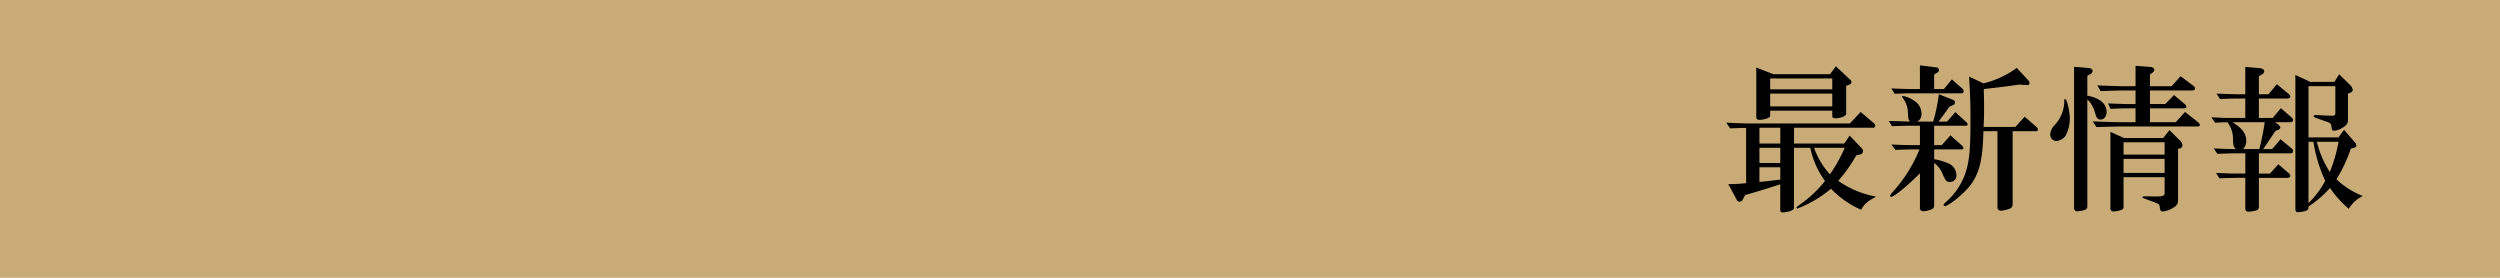 <svg id="レイヤー_1" data-name="レイヤー 1" xmlns="http://www.w3.org/2000/svg" viewBox="0 0 459 51"><defs><style>.cls-1{fill:#c9ab77;}</style></defs><rect class="cls-1" width="459" height="51"/><path d="M1047.074,536.71c2.465.116,3.568.145,5.018.145h17.665l2-2.118,2.407,2.06a.6.6,0,0,1,.262.464.357.357,0,0,1-.32.377h-14.59v2.9h9.224l.987-1.45,2.2,2.291a.76.76,0,0,1,.26.551.644.644,0,0,1-.521.61l-.726.174a27.535,27.535,0,0,1-3.306,4.67,17.538,17.538,0,0,0,6.962,2.9c-1.741.958-2.118,1.306-2.756,2.408a17.175,17.175,0,0,1-5.541-3.858,21.647,21.647,0,0,1-5.83,3.51.447.447,0,0,0-.2.087.219.219,0,0,1-.116.029c-.058,0-.173-.058-.173-.116-.03-.116-.03-.116.55-.551a21.738,21.738,0,0,0,4.67-4.38,15.934,15.934,0,0,1-2.7-6.092h-2.988v10.936c0,.319-.174.493-.58.638a5.344,5.344,0,0,1-1.508.29c-.321,0-.436-.116-.436-.493v-4.67c-2.408.783-3.916,1.247-6.439,1.972l-.493.9a.66.66,0,0,1-.552.319.534.534,0,0,1-.492-.319l-1.567-2.9c1.421-.029,2.059-.058,3.278-.174V537.667c-1.277,0-1.48.029-2.93.088Zm8.064-1.334c0,.261-.146.406-.58.551a4.538,4.538,0,0,1-1.335.261c-.464,0-.638-.145-.638-.58v-9.021l3.133,1.218h10.413l1.074-1.45,2.581,2.436a.5.5,0,0,1-.116.928l-.58.232v5.135c0,.406-1.016.812-2,.812-.406,0-.551-.116-.551-.464v-.928h-11.4Zm1.856,5.163v-2.9h-3.829v2.9Zm0,3.568v-2.785h-3.829v2.785Zm-3.829,3.481c1.218-.116,1.74-.174,3.829-.435V544.89h-3.829Zm13.372-17v-2h-11.4v2Zm0,3.132v-2.349h-11.4v2.349Zm-3.336,7.6a14.345,14.345,0,0,0,2.9,4.874,27.466,27.466,0,0,0,2.726-4.874Z" transform="translate(-730.133 -514.184)"/><path d="M1079.032,536.449l1.741.058c-.29-.522-.29-.522-.348-1.653a4.575,4.575,0,0,0-.958-2.7.494.494,0,0,1-.115-.2c0-.087.087-.145.2-.145a5.012,5.012,0,0,1,1.885.783,2.806,2.806,0,0,1,1.479,2.524,1.464,1.464,0,0,1-.782,1.392h2.93a31.377,31.377,0,0,0,1.042-5.018l2.5.986c.319.116.463.29.463.522a.548.548,0,0,1-.376.493l-.61.262a7.181,7.181,0,0,0-.551.754l-1.479,2h1.566l1.509-1.74,1.973,1.8c.2.174.289.29.289.435a.267.267,0,0,1-.289.261h-5.86v3.568h1.392l1.6-1.8,2,1.769c.261.232.377.377.377.551,0,.145-.145.261-.348.261h-5.018v1.8a10.912,10.912,0,0,1,2.639.783,2.4,2.4,0,0,1,1.451,2.088,1.171,1.171,0,0,1-1.16,1.306c-.668,0-.812-.145-1.393-1.509a4.606,4.606,0,0,0-1.537-1.972v7.832a.722.722,0,0,1-.551.7,3.839,3.839,0,0,1-1.421.319.557.557,0,0,1-.639-.638v-6.324c-2.262,2.292-4.757,4.323-5.279,4.323a.2.2,0,0,1-.2-.175c0-.145.087-.261.522-.754a26.455,26.455,0,0,0,4.873-7.774h-1.276c-.667,0-.725,0-3.133.087l-.754-.986c2.263.087,3.074.116,3.887.116h1.363v-3.568h-1.856c-.523,0-.726,0-3.278.087l-.609-.957Zm-1.653-6.033c2.06.087,2.9.116,3.887.116h1.363v-4.351l3.046.377a.523.523,0,0,1,.464.464.566.566,0,0,1-.319.493l-.58.348v2.669h1.8l1.45-1.77,1.857,1.624a.8.8,0,0,1,.319.552.373.373,0,0,1-.406.377h-8.992c-.987,0-1.654.029-3.278.087Zm16.911,7.861c-.145,5.366-.725,7.628-2.379,9.891-1.16,1.537-4,3.858-4.727,3.858a.245.245,0,0,1-.2-.2c0-.145.115-.29.492-.609a12.435,12.435,0,0,0,3.684-5.8c.58-2.059.754-4.148.754-9.4,0-2.814-.057-4.438-.261-7.774l2.64,1.247a17.147,17.147,0,0,0,6.12-2.842l2.147,2.321a.742.742,0,0,1,.2.463c0,.262-.261.435-.58.377l-.115-.028-1.307-.059c-2.378.349-2.378.349-6.41.813.058,1.653.058,2.494.058,4,0,1.276-.029,1.769-.088,2.958h5.832l1.711-1.885,2.233,1.943a.673.673,0,0,1,.2.436c0,.173-.145.29-.377.29h-4.264v13.372a.807.807,0,0,1-.609.87,4.964,4.964,0,0,1-1.566.348c-.407,0-.61-.232-.61-.725V538.277Z" transform="translate(-730.133 -514.184)"/><path d="M1110.15,535.927a6.783,6.783,0,0,1-.783,3.191,2.325,2.325,0,0,1-1.712.957,1.168,1.168,0,0,1-1.1-1.276,2.687,2.687,0,0,1,.783-1.624,6.519,6.519,0,0,0,1.8-4.555c0-.174.057-.29.174-.261C1109.627,532.417,1110.15,534.622,1110.15,535.927Zm3.219-4.177c2.263.406,3.539,1.479,3.539,2.959,0,.841-.464,1.421-1.1,1.421-.524,0-.755-.261-1.016-1.189a4.962,4.962,0,0,0-1.422-2.5v19.609c0,.406-.174.609-.637.725a5.815,5.815,0,0,1-1.248.2.565.565,0,0,1-.55-.609V526.442l2.7.232c.406.029.695.261.695.522a.741.741,0,0,1-.377.58l-.58.319Zm3.6,4.815c1.1.029,2.117.058,2.435.058h2.815v-2.552h-1.16c-.813,0-.871,0-3.452.086l-.435-.986c2.987.116,3.016.116,3.887.116h1.16v-2.494h-2c-.783,0-1.016,0-4.408.116l-.61-1.045c2.959.117,3.945.145,5.018.145h2v-3.741l2.64.2c.493.029.811.261.811.522a.8.8,0,0,1-.406.58l-.4.29v2.146h3.973l1.653-1.827,2.205,1.654c.291.2.464.435.464.58,0,.2-.232.377-.493.377h-7.8v2.494h2.813l1.6-1.653,1.943,1.653a.769.769,0,0,1,.348.493c0,.174-.2.291-.407.291h-6.293v2.552h4.727l1.712-1.886,2.378,1.886a.909.909,0,0,1,.349.493c0,.174-.175.29-.407.29H1119.4c-.347,0-1.13.029-2.32.059-.289,0-1.1.028-2.03.057l-.7-1.044Zm3.045,15.606a.579.579,0,0,1-.464.58,5.378,5.378,0,0,1-1.421.261.519.519,0,0,1-.522-.58V538.393l2.495,1.131h7.193l1.16-1.451,1.944,1.944a1.391,1.391,0,0,1,.435.841.64.64,0,0,1-.494.58l-.318.087v9.37c0,.812-.29,1.16-1.277,1.653a4.458,4.458,0,0,1-1.538.464c-.347,0-.492-.2-.551-.87-.057-.493-.115-.522-1.972-1.189-1.19-.436-1.19-.436-1.19-.551s.117-.175.321-.175h.869l.725.03h.493c1.393,0,1.654-.117,1.654-.668v-2.872h-7.542Zm7.542-9.6v-2.263h-7.542v2.263Zm0,3.364v-2.581h-7.542v2.581Z" transform="translate(-730.133 -514.184)"/><path d="M1138.192,535.811c.783.029,1.421.029,1.828.029h2.349v-3.568h-1.392c-.842,0-1.567.029-3.249.087l-.638-.986c2.291.087,3.074.116,3.887.116h1.392v-5.018l2.639.232c.494.029.842.29.842.551a.794.794,0,0,1-.493.638l-.494.29v3.307h1.77l1.537-1.856,2.089,1.74a.862.862,0,0,1,.377.551c0,.174-.232.348-.493.348h-5.28v3.568h2.553l1.48-1.8,1.885,1.624a.972.972,0,0,1,.377.58c0,.2-.232.377-.493.377h-2.813l.434.319c.349.233.523.464.523.638,0,.2-.233.407-.523.493l-.347.117c-.117.173-.261.377-.407.58-.26.406-.522.812-.812,1.218-.232.377-.435.667-1.073,1.566h1.654l1.537-1.8,1.943,1.6a.835.835,0,0,1,.377.61c0,.2-.2.377-.493.377h-5.8v3.712h2.032l1.537-1.711,1.827,1.566a.861.861,0,0,1,.377.552c0,.2-.232.377-.493.377h-5.28v5.308a.659.659,0,0,1-.55.7,6.731,6.731,0,0,1-1.393.2c-.348,0-.551-.2-.551-.609v-5.6h-1.479c-.523,0-1.624.028-3.279.087l-.609-.987,2.292.087c.726.029,1.421.029,1.6.029h1.479v-3.712h-1.914c-.58,0-.638,0-3.221.087l-.667-.987c2.031.087,2.873.116,3.888.116h.2c-.435-.377-.494-.551-.551-1.711a5.069,5.069,0,0,0-1.015-3.22c-.986.029-1.161.029-2.264.087l-.695-.986Zm1.828.812c1.74,1.073,2.523,2.089,2.523,3.365a2.153,2.153,0,0,1-.58,1.566h2.988a48.082,48.082,0,0,0,.986-4.931Zm20.478,1.392,1.914,2.205a1.061,1.061,0,0,1,.349.667c0,.232-.174.377-.523.464l-.492.116a26.943,26.943,0,0,1-2.64,5.627,14.666,14.666,0,0,0,4.844,3.076,5.99,5.99,0,0,0-2.581,2.349,19.273,19.273,0,0,1-3.453-3.829,18.538,18.538,0,0,1-3.944,3.394v.2c0,.319-.174.522-.552.638a8.292,8.292,0,0,1-1.363.232c-.348,0-.492-.2-.492-.609v-24.6l2.726,1.276h4.438l.871-1.392,2.029,1.972a1.5,1.5,0,0,1,.465.9c0,.232-.233.464-.551.551l-.319.116v4.844c0,.667-.32,1.044-1.19,1.538a3.369,3.369,0,0,1-1.335.435c-.377,0-.4-.058-.55-.929-.03-.319-.116-.406-.464-.58-.232-.087-.435-.174-1.538-.551-1.161-.406-1.218-.435-1.218-.638q0-.174.348-.174h.29c1.508.087,2.291.116,2.755.116s.58-.116.58-.522v-4.9h-4.93v9.4h5.511Zm-6.526,13.46a16.61,16.61,0,0,0,3.075-4.09,27.123,27.123,0,0,1-2.176-7.165h-.9Zm1.538-11.255a17.978,17.978,0,0,0,2.378,5.54,27.661,27.661,0,0,0,1.6-5.54Z" transform="translate(-730.133 -514.184)"/></svg>